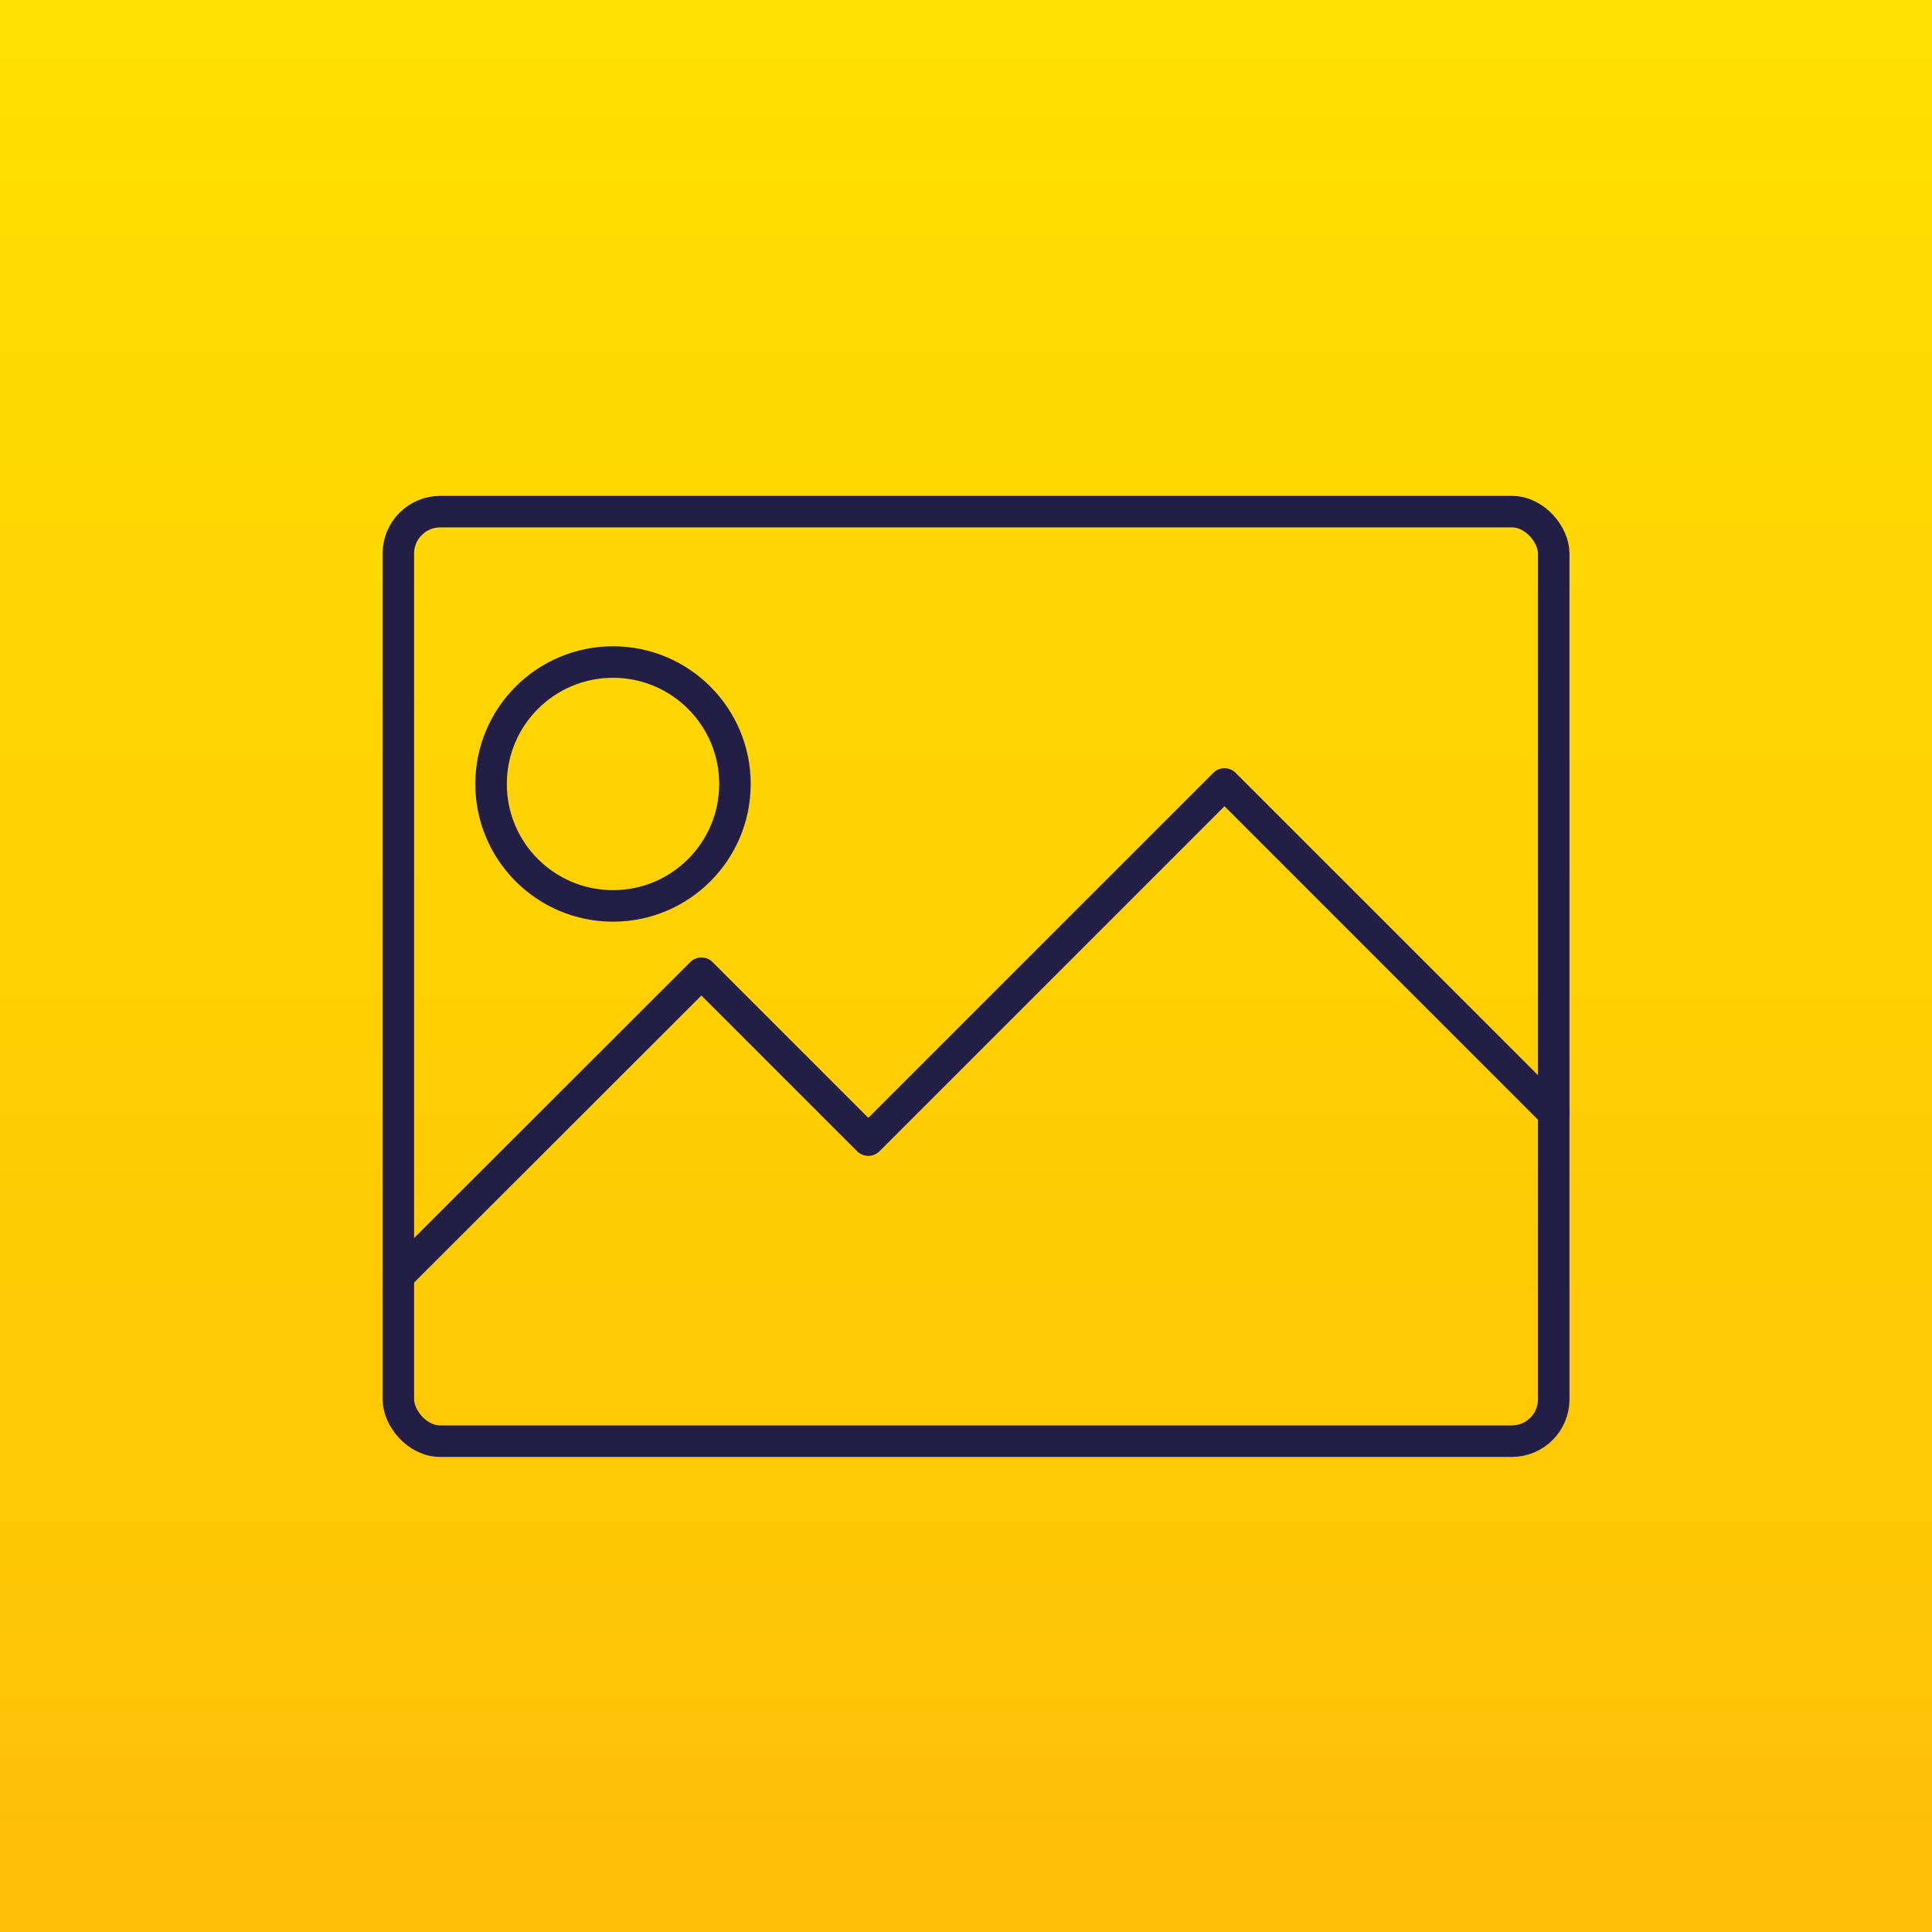 <svg xmlns="http://www.w3.org/2000/svg" xmlns:xlink="http://www.w3.org/1999/xlink" id="Layer_2" viewBox="0 0 76.05 76.05"><defs><style>.cls-1{fill:url(#linear-gradient);}.cls-2{fill:none;stroke:#231e46;stroke-linecap:round;stroke-linejoin:round;stroke-width:1.24px;}</style><linearGradient id="linear-gradient" x1="38.02" y1="1.16" x2="38.02" y2="72.56" gradientTransform="matrix(1, 0, 0, 1, 0, 0)" gradientUnits="userSpaceOnUse"><stop offset="0" stop-color="#ffe000"></stop><stop offset="1" stop-color="#ffc107"></stop></linearGradient></defs><g id="Layer_1-2"><rect class="cls-1" width="76.05" height="76.05"></rect><g><rect class="cls-2" x="15.68" y="20.14" width="45.48" height="36.59" rx="1.65" ry="1.65"></rect><polyline class="cls-2" points="15.68 50.23 27.61 38.31 34.18 44.88 48.2 30.86 61.16 43.82"></polyline><circle class="cls-2" cx="24.13" cy="30.86" r="4.8"></circle></g></g></svg>